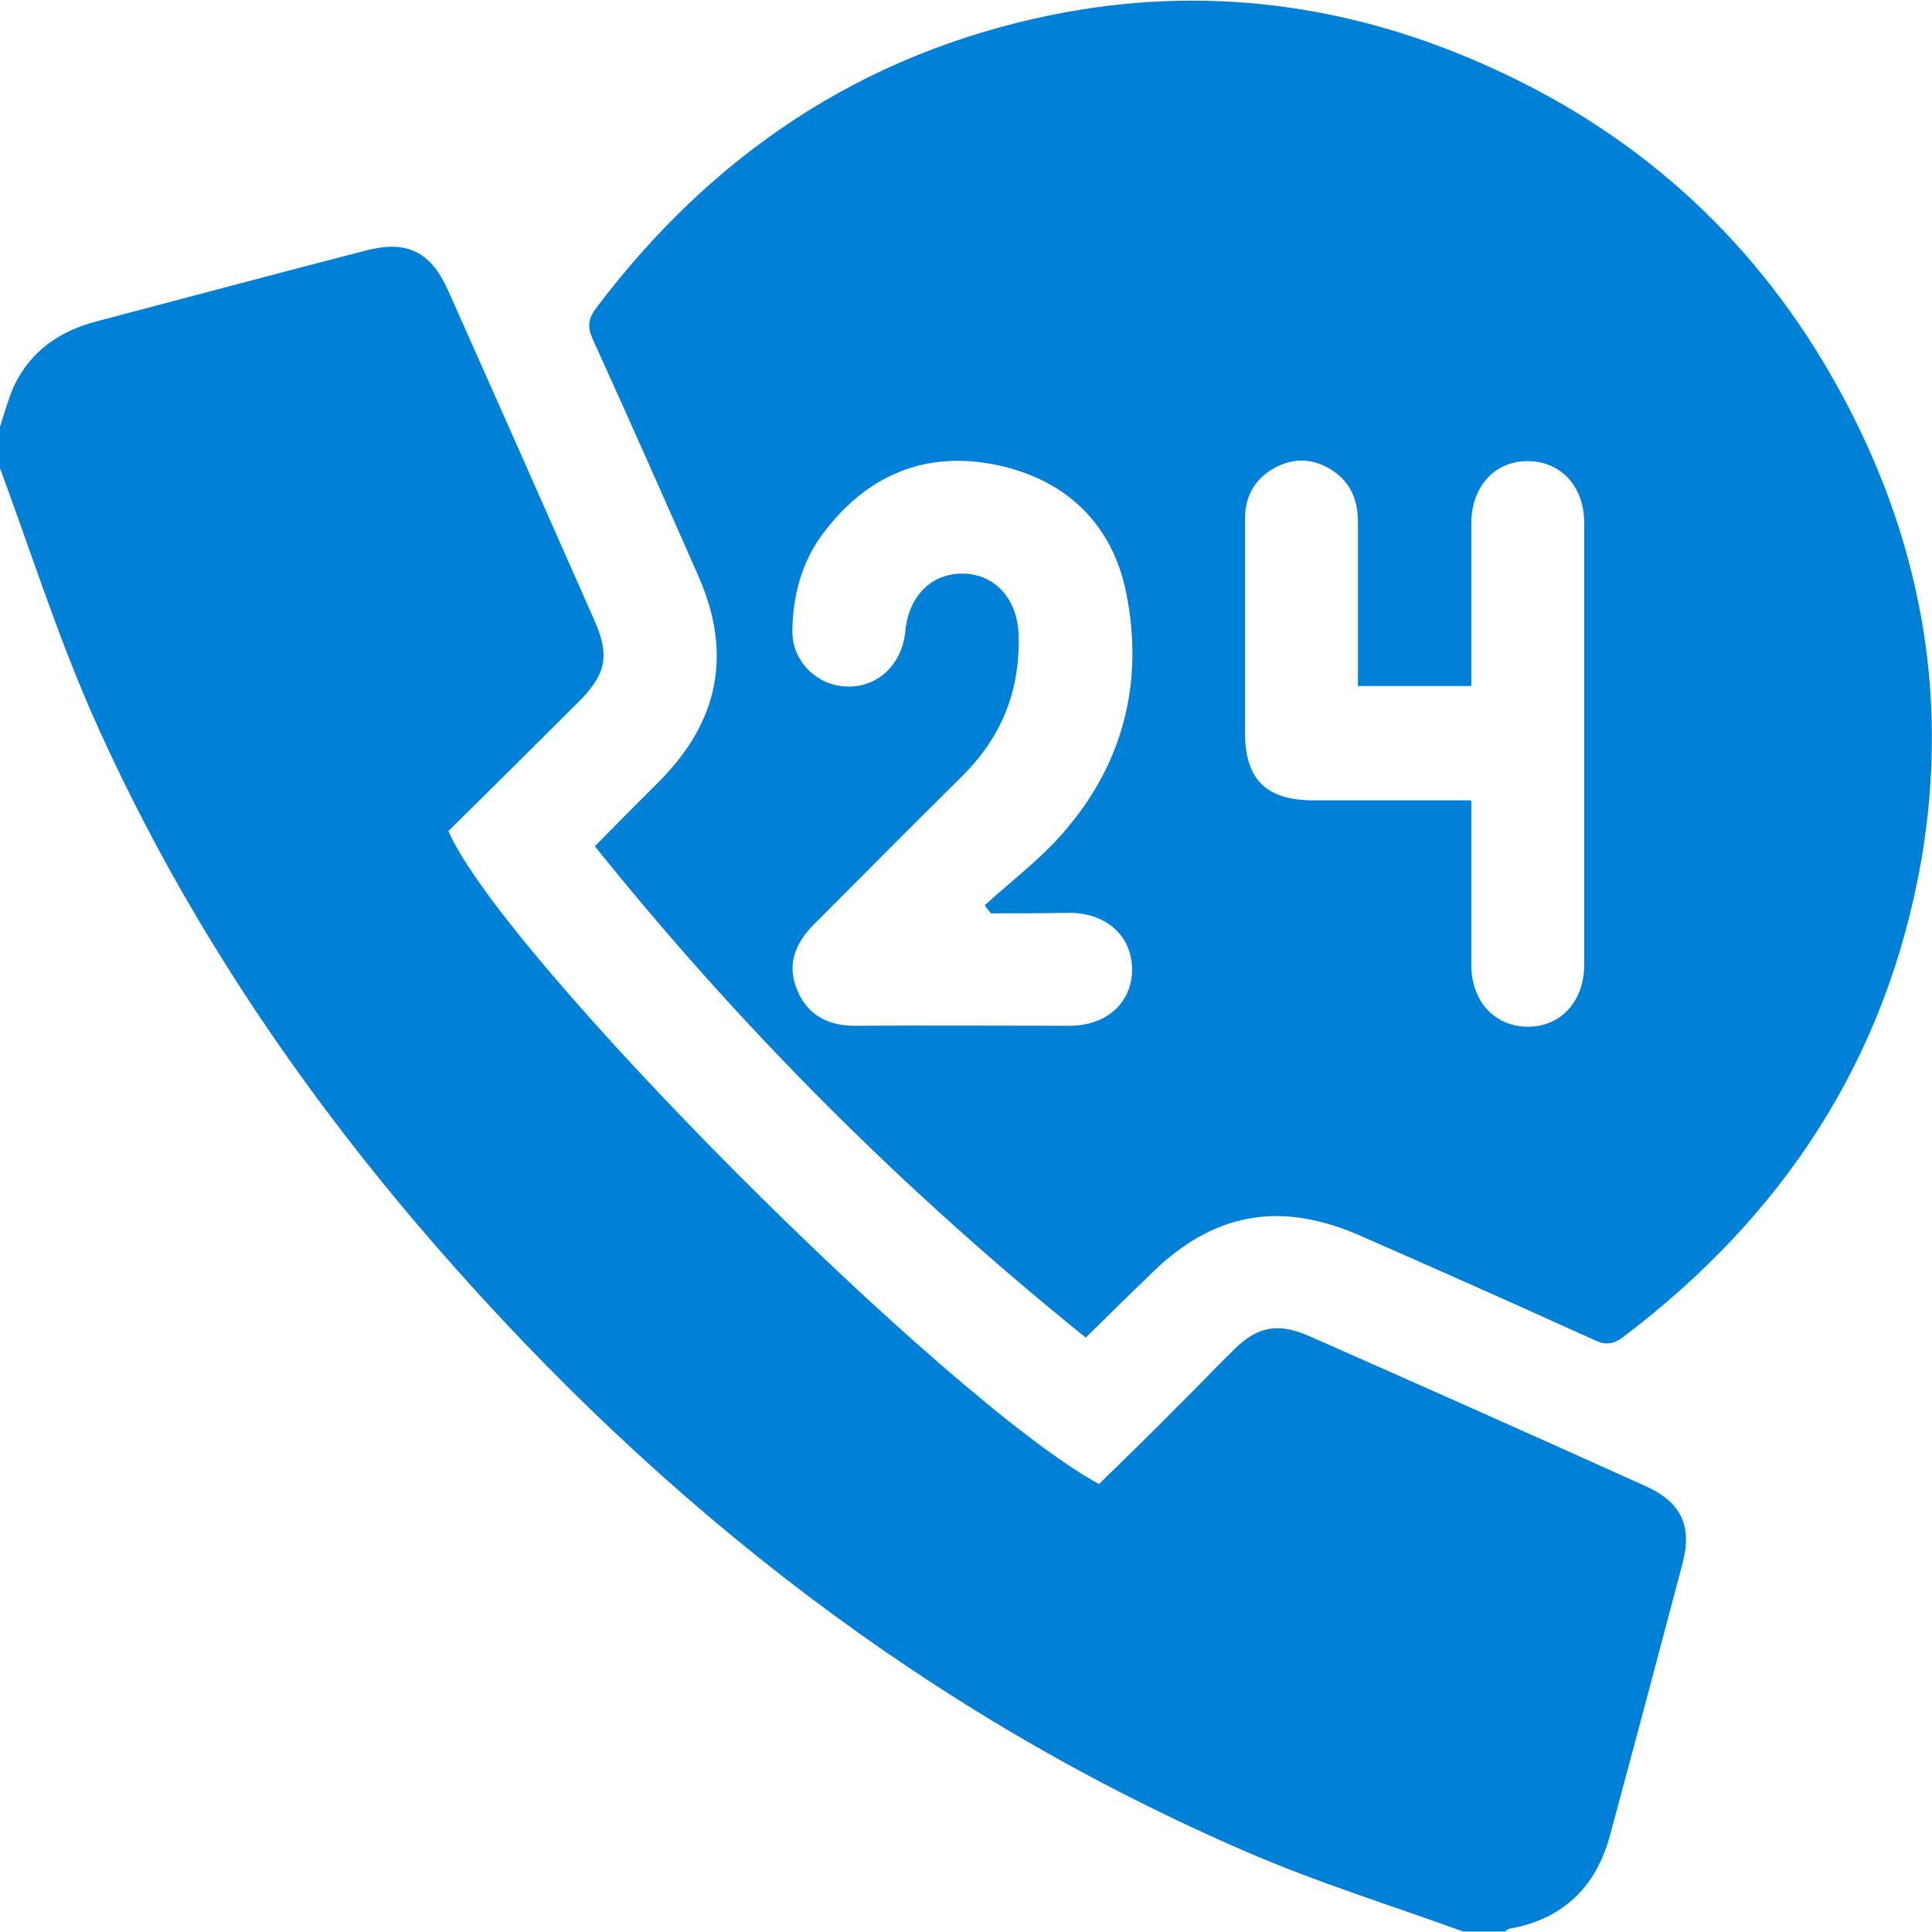 <svg xmlns="http://www.w3.org/2000/svg" width="50" height="50" viewBox="0 0 50 50" fill="none"><path d="M0 11.042C0.122 10.675 0.22 10.296 0.379 9.954C0.819 9.061 1.565 8.56 2.507 8.315C4.83 7.704 7.153 7.08 9.477 6.481C10.528 6.212 11.14 6.505 11.592 7.508C12.864 10.357 14.123 13.206 15.383 16.055C15.786 16.96 15.688 17.449 14.979 18.159C13.854 19.283 12.717 20.408 11.604 21.509C13.011 24.737 24.48 36.244 28.442 38.408C29.102 37.76 29.775 37.112 30.435 36.439C30.937 35.95 31.413 35.437 31.915 34.947C32.538 34.324 33.064 34.226 33.859 34.568C36.769 35.852 39.68 37.148 42.578 38.457C43.507 38.873 43.8 39.484 43.544 40.462C42.92 42.822 42.296 45.17 41.661 47.518C41.294 48.851 40.438 49.67 39.068 49.914C39.019 49.927 38.983 49.963 38.946 49.988C38.591 49.988 38.224 49.988 37.87 49.988C36.011 49.315 34.116 48.728 32.306 47.946C24.077 44.4 17.18 39.019 11.311 32.282C7.667 28.1 4.61 23.526 2.372 18.452C1.467 16.385 0.783 14.233 0 12.118C0 11.763 0 11.396 0 11.042Z" fill="#0081D7"></path><path d="M28.099 34.617C23.38 30.814 19.161 26.596 15.395 21.9C15.969 21.313 16.52 20.763 17.07 20.213C18.611 18.66 18.953 16.899 18.073 14.906C17.168 12.851 16.263 10.809 15.334 8.767C15.199 8.462 15.223 8.254 15.419 7.985C18.415 4.011 22.291 1.394 27.195 0.391C31.156 -0.416 34.996 0.098 38.664 1.785C42.528 3.546 45.512 6.31 47.566 10.027C49.669 13.83 50.464 17.902 49.731 22.218C48.838 27.39 46.16 31.462 42.003 34.605C41.746 34.801 41.538 34.813 41.257 34.678C39.264 33.773 37.258 32.881 35.253 32.001C33.113 31.047 31.352 31.377 29.701 33.052C29.175 33.553 28.662 34.067 28.099 34.617ZM25.642 23.637C25.593 23.563 25.532 23.502 25.483 23.429C26.155 22.817 26.889 22.267 27.488 21.582C29.078 19.785 29.616 17.633 29.139 15.309C28.772 13.536 27.561 12.399 25.788 12.032C23.942 11.653 22.426 12.301 21.301 13.805C20.75 14.539 20.518 15.407 20.506 16.324C20.494 17.107 21.142 17.755 21.924 17.767C22.719 17.792 23.343 17.192 23.428 16.349C23.514 15.407 24.125 14.82 24.957 14.845C25.788 14.881 26.339 15.53 26.363 16.459C26.4 17.889 25.911 19.088 24.896 20.09C23.612 21.362 22.34 22.646 21.068 23.918C20.579 24.407 20.347 24.982 20.64 25.642C20.922 26.302 21.472 26.559 22.169 26.547C24.003 26.535 25.849 26.547 27.684 26.547C28.637 26.547 29.298 25.948 29.298 25.092C29.298 24.236 28.65 23.637 27.696 23.624C27.011 23.637 26.326 23.637 25.642 23.637ZM38.077 20.714C38.077 22.169 38.077 23.575 38.077 24.969C38.077 25.923 38.689 26.571 39.545 26.571C40.401 26.571 41 25.911 41 24.957C41 21.154 41 17.339 41 13.536C41 12.582 40.389 11.934 39.533 11.934C38.677 11.934 38.077 12.595 38.077 13.549C38.077 14.796 38.077 16.055 38.077 17.302C38.077 17.462 38.077 17.608 38.077 17.755C37.062 17.755 36.133 17.755 35.143 17.755C35.143 17.572 35.143 17.413 35.143 17.254C35.143 16.006 35.143 14.747 35.143 13.5C35.143 12.937 34.947 12.473 34.47 12.167C33.993 11.861 33.492 11.837 32.991 12.106C32.477 12.387 32.22 12.839 32.22 13.426C32.22 15.26 32.22 17.107 32.22 18.941C32.22 20.176 32.758 20.714 34.018 20.714C35.351 20.714 36.671 20.714 38.077 20.714Z" fill="#0081D7"></path></svg>